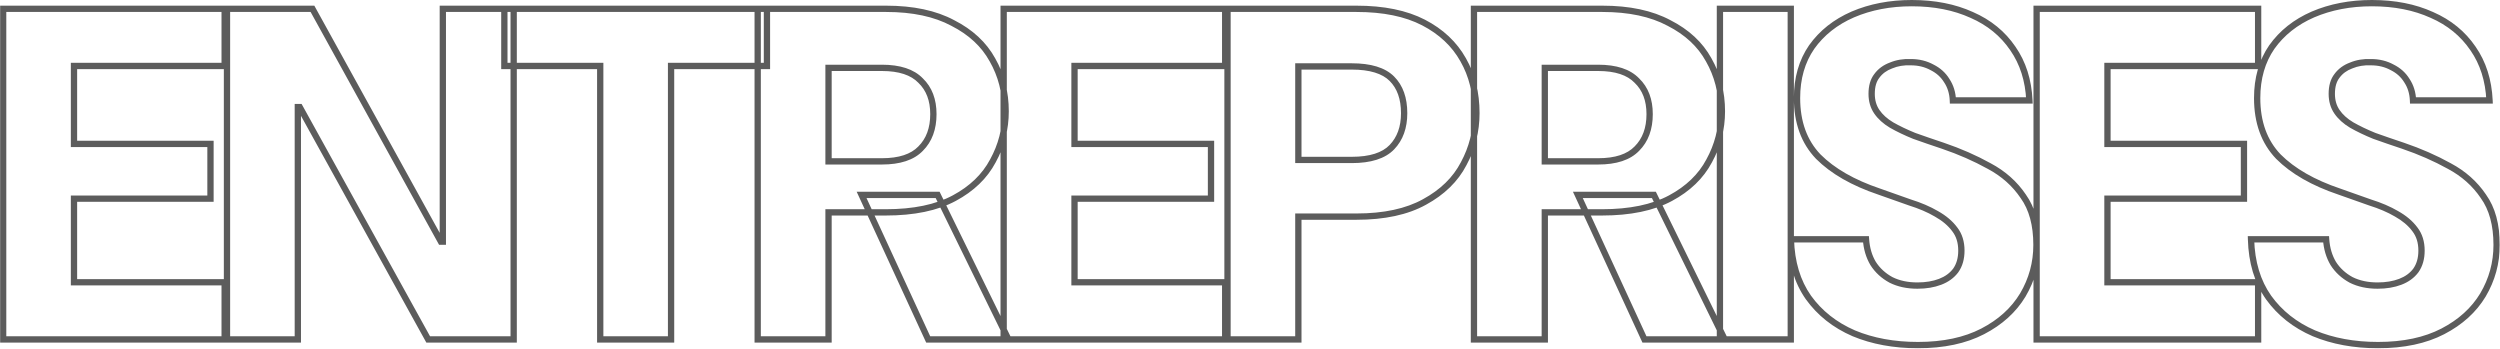 <svg width="1588" height="222" viewBox="0 0 1588 222" fill="none" xmlns="http://www.w3.org/2000/svg">
<mask id="path-1-outside-1_336_555" maskUnits="userSpaceOnUse" x="-0.029" y="-0.4" width="1588" height="222" fill="black">
<rect fill="white" x="-0.029" y="-0.4" width="1588" height="222"/>
<path d="M2 215.6V5.6H142.7V41.9H47V91.4H133.7V126.2H47V179.3H142.7V215.6H2ZM144.184 215.6V5.6H198.484L280.084 153.5H281.284V5.6H326.284V215.6H271.984L190.384 68H189.184V215.6H144.184ZM381.263 215.6V41.9H320.363V5.6H487.163V41.9H426.263V215.6H381.263ZM481.285 215.6V5.6H562.885C579.885 5.6 593.985 8.6 605.185 14.6C616.585 20.4 624.985 28.2 630.385 38C635.985 47.8 638.785 58.7 638.785 70.7C638.785 81.9 636.085 92.4 630.685 102.2C625.485 112 617.285 119.9 606.085 125.9C594.885 131.9 580.385 134.9 562.585 134.9H526.285V215.6H481.285ZM589.585 215.6L547.285 123.8H595.585L640.585 215.6H589.585ZM526.285 102.5H560.185C571.385 102.5 579.585 99.8 584.785 94.4C590.185 89 592.885 81.7 592.885 72.5C592.885 63.5 590.185 56.4 584.785 51.2C579.585 45.8 571.385 43.1 560.185 43.1H526.285V102.5ZM637.531 215.6V5.6H778.231V41.9H682.531V91.4H769.231V126.2H682.531V179.3H778.231V215.6H637.531ZM779.715 215.6V5.6H861.615C878.815 5.6 893.015 8.5 904.215 14.3C915.415 20.1 923.815 28 929.415 38C935.015 47.8 937.815 59.1 937.815 71.9C937.815 83.3 935.115 94 929.715 104C924.515 114 916.215 122.1 904.815 128.3C893.615 134.5 879.215 137.6 861.615 137.6H824.715V215.6H779.715ZM824.715 101.6H858.615C870.415 101.6 878.915 98.9 884.115 93.5C889.315 88.1 891.915 80.9 891.915 71.9C891.915 62.5 889.315 55.2 884.115 50C878.915 44.8 870.415 42.2 858.615 42.2H824.715V101.6ZM936.254 215.6V5.6H1017.85C1034.85 5.6 1048.95 8.6 1060.15 14.6C1071.55 20.4 1079.95 28.2 1085.35 38C1090.95 47.8 1093.75 58.7 1093.75 70.7C1093.75 81.9 1091.05 92.4 1085.65 102.2C1080.45 112 1072.25 119.9 1061.05 125.9C1049.85 131.9 1035.35 134.9 1017.55 134.9H981.254V215.6H936.254ZM1044.55 215.6L1002.25 123.8H1050.55L1095.55 215.6H1044.55ZM981.254 102.5H1015.15C1026.35 102.5 1034.55 99.8 1039.75 94.4C1045.15 89 1047.85 81.7 1047.85 72.5C1047.85 63.5 1045.15 56.4 1039.75 51.2C1034.55 45.8 1026.35 43.1 1015.15 43.1H981.254V102.5ZM1092.5 215.6V5.6H1137.5V215.6H1092.5ZM1218.27 219.2C1203.07 219.2 1189.47 216.7 1177.47 211.7C1165.47 206.5 1155.87 198.9 1148.67 188.9C1141.67 178.9 1137.97 166.6 1137.57 152H1185.27C1185.67 157.8 1187.17 162.9 1189.77 167.3C1192.57 171.7 1196.37 175.2 1201.17 177.8C1205.97 180.2 1211.57 181.4 1217.97 181.4C1223.37 181.4 1228.17 180.6 1232.37 179C1236.57 177.4 1239.87 175 1242.27 171.8C1244.67 168.4 1245.87 164.2 1245.87 159.2C1245.87 153.8 1244.47 149.3 1241.67 145.7C1238.87 141.9 1234.97 138.6 1229.97 135.8C1225.17 133 1219.57 130.6 1213.17 128.6C1206.97 126.4 1200.47 124.1 1193.67 121.7C1177.07 116.1 1164.17 108.7 1154.97 99.5C1145.97 90.1 1141.47 77.7 1141.47 62.3C1141.47 49.7 1144.57 38.9 1150.77 29.9C1157.17 20.9 1165.87 14 1176.87 9.2C1188.07 4.4 1200.57 2 1214.37 2C1228.77 2 1241.47 4.5 1252.47 9.5C1263.47 14.3 1272.17 21.4 1278.57 30.8C1284.97 40 1288.47 51 1289.07 63.8H1240.47C1240.27 59 1238.97 54.8 1236.57 51.2C1234.37 47.6 1231.27 44.8 1227.27 42.8C1223.27 40.6 1218.77 39.5 1213.77 39.5C1209.17 39.3 1204.97 40 1201.17 41.6C1197.37 43 1194.37 45.2 1192.17 48.2C1189.97 51 1188.87 54.8 1188.87 59.6C1188.87 64 1189.97 67.8 1192.17 71C1194.37 74.2 1197.47 77 1201.47 79.4C1205.67 81.8 1210.47 84.1 1215.87 86.3C1221.47 88.3 1227.57 90.4 1234.17 92.6C1244.77 96.2 1254.57 100.5 1263.57 105.5C1272.57 110.3 1279.77 116.7 1285.17 124.7C1290.77 132.5 1293.57 142.8 1293.57 155.6C1293.57 167 1290.67 177.6 1284.87 187.4C1279.07 197 1270.57 204.7 1259.37 210.5C1248.17 216.3 1234.47 219.2 1218.27 219.2ZM1293.66 215.6V5.6H1434.36V41.9H1338.66V91.4H1425.36V126.2H1338.66V179.3H1434.36V215.6H1293.66ZM1510.55 219.2C1495.35 219.2 1481.75 216.7 1469.75 211.7C1457.75 206.5 1448.15 198.9 1440.95 188.9C1433.95 178.9 1430.25 166.6 1429.85 152H1477.55C1477.95 157.8 1479.45 162.9 1482.05 167.3C1484.85 171.7 1488.65 175.2 1493.45 177.8C1498.25 180.2 1503.85 181.4 1510.25 181.4C1515.65 181.4 1520.45 180.6 1524.65 179C1528.85 177.4 1532.15 175 1534.55 171.8C1536.95 168.4 1538.15 164.2 1538.15 159.2C1538.15 153.8 1536.75 149.3 1533.95 145.7C1531.15 141.9 1527.25 138.6 1522.25 135.8C1517.45 133 1511.85 130.6 1505.45 128.6C1499.25 126.4 1492.75 124.1 1485.95 121.7C1469.35 116.1 1456.45 108.7 1447.25 99.5C1438.25 90.1 1433.75 77.7 1433.75 62.3C1433.75 49.7 1436.85 38.9 1443.05 29.9C1449.45 20.9 1458.15 14 1469.15 9.2C1480.35 4.4 1492.85 2 1506.65 2C1521.05 2 1533.75 4.5 1544.75 9.5C1555.75 14.3 1564.45 21.4 1570.85 30.8C1577.25 40 1580.75 51 1581.35 63.8H1532.75C1532.55 59 1531.25 54.8 1528.85 51.2C1526.65 47.6 1523.55 44.8 1519.55 42.8C1515.55 40.6 1511.05 39.5 1506.05 39.5C1501.45 39.3 1497.25 40 1493.45 41.6C1489.65 43 1486.65 45.2 1484.45 48.2C1482.25 51 1481.15 54.8 1481.15 59.6C1481.15 64 1482.25 67.8 1484.45 71C1486.65 74.2 1489.75 77 1493.75 79.4C1497.95 81.8 1502.75 84.1 1508.15 86.3C1513.75 88.3 1519.85 90.4 1526.45 92.6C1537.05 96.2 1546.85 100.5 1555.85 105.5C1564.85 110.3 1572.05 116.7 1577.45 124.7C1583.05 132.5 1585.85 142.8 1585.85 155.6C1585.85 167 1582.95 177.6 1577.15 187.4C1571.35 197 1562.85 204.7 1551.65 210.5C1540.45 216.3 1526.75 219.2 1510.55 219.2Z"/>
</mask>
<path d="M2 215.6H5.36442e-07V217.6H2V215.6ZM2 5.6V3.6H5.36442e-07V5.6H2ZM142.7 5.6H144.7V3.6H142.7V5.6ZM142.7 41.9V43.9H144.7V41.9H142.7ZM47 41.9V39.9H45V41.9H47ZM47 91.4H45V93.4H47V91.4ZM133.7 91.4H135.7V89.4H133.7V91.4ZM133.7 126.2V128.2H135.7V126.2H133.7ZM47 126.2V124.2H45V126.2H47ZM47 179.3H45V181.3H47V179.3ZM142.7 179.3H144.7V177.3H142.7V179.3ZM142.7 215.6V217.6H144.7V215.6H142.7ZM2 215.6H4V5.6H2H5.36442e-07V215.6H2ZM2 5.6V7.6H142.7V5.6V3.6H2V5.6ZM142.7 5.6H140.7V41.9H142.7H144.7V5.6H142.7ZM142.7 41.9V39.9H47V41.9V43.9H142.7V41.9ZM47 41.9H45V91.4H47H49V41.9H47ZM47 91.4V93.4H133.7V91.4V89.4H47V91.4ZM133.7 91.4H131.7V126.2H133.7H135.7V91.4H133.7ZM133.7 126.2V124.2H47V126.2V128.2H133.7V126.2ZM47 126.2H45V179.3H47H49V126.2H47ZM47 179.3V181.3H142.7V179.3V177.3H47V179.3ZM142.7 179.3H140.7V215.6H142.7H144.7V179.3H142.7ZM142.7 215.6V213.6H2V215.6V217.6H142.7V215.6ZM144.184 215.6H142.184V217.6H144.184V215.6ZM144.184 5.6V3.6H142.184V5.6H144.184ZM198.484 5.6L200.235 4.634L199.664 3.6H198.484V5.6ZM280.084 153.5L278.332 154.466L278.903 155.5H280.084V153.5ZM281.284 153.5V155.5H283.284V153.5H281.284ZM281.284 5.6V3.6H279.284V5.6H281.284ZM326.284 5.6H328.284V3.6H326.284V5.6ZM326.284 215.6V217.6H328.284V215.6H326.284ZM271.984 215.6L270.233 216.568L270.804 217.6H271.984V215.6ZM190.384 68L192.134 67.032L191.563 66H190.384V68ZM189.184 68V66H187.184V68H189.184ZM189.184 215.6V217.6H191.184V215.6H189.184ZM144.184 215.6H146.184V5.6H144.184H142.184V215.6H144.184ZM144.184 5.6V7.6H198.484V5.6V3.6H144.184V5.6ZM198.484 5.6L196.732 6.566L278.332 154.466L280.084 153.5L281.835 152.534L200.235 4.634L198.484 5.6ZM280.084 153.5V155.5H281.284V153.5V151.5H280.084V153.5ZM281.284 153.5H283.284V5.6H281.284H279.284V153.5H281.284ZM281.284 5.6V7.6H326.284V5.6V3.6H281.284V5.6ZM326.284 5.6H324.284V215.6H326.284H328.284V5.6H326.284ZM326.284 215.6V213.6H271.984V215.6V217.6H326.284V215.6ZM271.984 215.6L273.734 214.632L192.134 67.032L190.384 68L188.633 68.968L270.233 216.568L271.984 215.6ZM190.384 68V66H189.184V68V70H190.384V68ZM189.184 68H187.184V215.6H189.184H191.184V68H189.184ZM189.184 215.6V213.6H144.184V215.6V217.6H189.184V215.6ZM381.263 215.6H379.263V217.6H381.263V215.6ZM381.263 41.9H383.263V39.9H381.263V41.9ZM320.363 41.9H318.363V43.9H320.363V41.9ZM320.363 5.6V3.6H318.363V5.6H320.363ZM487.163 5.6H489.163V3.6H487.163V5.6ZM487.163 41.9V43.9H489.163V41.9H487.163ZM426.263 41.9V39.9H424.263V41.9H426.263ZM426.263 215.6V217.6H428.263V215.6H426.263ZM381.263 215.6H383.263V41.9H381.263H379.263V215.6H381.263ZM381.263 41.9V39.9H320.363V41.9V43.9H381.263V41.9ZM320.363 41.9H322.363V5.6H320.363H318.363V41.9H320.363ZM320.363 5.6V7.6H487.163V5.6V3.6H320.363V5.6ZM487.163 5.6H485.163V41.9H487.163H489.163V5.6H487.163ZM487.163 41.9V39.9H426.263V41.9V43.9H487.163V41.9ZM426.263 41.9H424.263V215.6H426.263H428.263V41.9H426.263ZM426.263 215.6V213.6H381.263V215.6V217.6H426.263V215.6ZM481.285 215.6H479.285V217.6H481.285V215.6ZM481.285 5.6V3.6H479.285V5.6H481.285ZM605.185 14.6L604.241 16.363L604.259 16.373L604.278 16.383L605.185 14.6ZM630.385 38L628.633 38.965L628.641 38.979L628.649 38.992L630.385 38ZM630.685 102.2L628.933 101.235L628.926 101.249L628.918 101.263L630.685 102.2ZM526.285 134.9V132.9H524.285V134.9H526.285ZM526.285 215.6V217.6H528.285V215.6H526.285ZM589.585 215.6L587.769 216.437L588.305 217.6H589.585V215.6ZM547.285 123.8V121.8H544.161L545.469 124.637L547.285 123.8ZM595.585 123.8L597.381 122.92L596.832 121.8H595.585V123.8ZM640.585 215.6V217.6H643.793L642.381 214.72L640.585 215.6ZM526.285 102.5H524.285V104.5H526.285V102.5ZM584.785 94.4L583.371 92.986L583.358 92.999L583.345 93.013L584.785 94.4ZM584.785 51.2L583.345 52.587L583.371 52.614L583.398 52.641L584.785 51.2ZM526.285 43.1V41.1H524.285V43.1H526.285ZM481.285 215.6H483.285V5.6H481.285H479.285V215.6H481.285ZM481.285 5.6V7.6H562.885V5.6V3.6H481.285V5.6ZM562.885 5.6V7.6C579.663 7.6 593.413 10.562 604.241 16.363L605.185 14.6L606.13 12.837C594.558 6.638 580.108 3.6 562.885 3.6V5.6ZM605.185 14.6L604.278 16.383C615.374 22.028 623.454 29.565 628.633 38.965L630.385 38L632.137 37.035C626.517 26.835 617.796 18.772 606.092 12.817L605.185 14.6ZM630.385 38L628.649 38.992C634.065 48.471 636.785 59.025 636.785 70.7H638.785H640.785C640.785 58.375 637.905 47.129 632.122 37.008L630.385 38ZM638.785 70.7H636.785C636.785 81.563 634.17 91.731 628.933 101.235L630.685 102.2L632.437 103.165C638 93.069 640.785 82.237 640.785 70.7H638.785ZM630.685 102.2L628.918 101.263C623.931 110.663 616.043 118.296 605.141 124.137L606.085 125.9L607.03 127.663C618.527 121.504 627.04 113.337 632.452 103.137L630.685 102.2ZM606.085 125.9L605.141 124.137C594.324 129.932 580.18 132.9 562.585 132.9V134.9V136.9C580.59 136.9 595.446 133.868 607.03 127.663L606.085 125.9ZM562.585 134.9V132.9H526.285V134.9V136.9H562.585V134.9ZM526.285 134.9H524.285V215.6H526.285H528.285V134.9H526.285ZM526.285 215.6V213.6H481.285V215.6V217.6H526.285V215.6ZM589.585 215.6L591.402 214.763L549.102 122.963L547.285 123.8L545.469 124.637L587.769 216.437L589.585 215.6ZM547.285 123.8V125.8H595.585V123.8V121.8H547.285V123.8ZM595.585 123.8L593.789 124.68L638.789 216.48L640.585 215.6L642.381 214.72L597.381 122.92L595.585 123.8ZM640.585 215.6V213.6H589.585V215.6V217.6H640.585V215.6ZM526.285 102.5V104.5H560.185V102.5V100.5H526.285V102.5ZM560.185 102.5V104.5C571.661 104.5 580.497 101.737 586.226 95.787L584.785 94.4L583.345 93.013C578.674 97.863 571.109 100.5 560.185 100.5V102.5ZM584.785 94.4L586.199 95.814C592.049 89.964 594.885 82.114 594.885 72.5H592.885H590.885C590.885 81.286 588.321 88.036 583.371 92.986L584.785 94.4ZM592.885 72.5H594.885C594.885 63.074 592.041 55.411 586.172 49.759L584.785 51.2L583.398 52.641C588.329 57.389 590.885 63.926 590.885 72.5H592.885ZM584.785 51.2L586.226 49.813C580.497 43.863 571.661 41.1 560.185 41.1V43.1V45.1C571.109 45.1 578.674 47.737 583.345 52.587L584.785 51.2ZM560.185 43.1V41.1H526.285V43.1V45.1H560.185V43.1ZM526.285 43.1H524.285V102.5H526.285H528.285V43.1H526.285ZM637.531 215.6H635.531V217.6H637.531V215.6ZM637.531 5.6V3.6H635.531V5.6H637.531ZM778.231 5.6H780.231V3.6H778.231V5.6ZM778.231 41.9V43.9H780.231V41.9H778.231ZM682.531 41.9V39.9H680.531V41.9H682.531ZM682.531 91.4H680.531V93.4H682.531V91.4ZM769.231 91.4H771.231V89.4H769.231V91.4ZM769.231 126.2V128.2H771.231V126.2H769.231ZM682.531 126.2V124.2H680.531V126.2H682.531ZM682.531 179.3H680.531V181.3H682.531V179.3ZM778.231 179.3H780.231V177.3H778.231V179.3ZM778.231 215.6V217.6H780.231V215.6H778.231ZM637.531 215.6H639.531V5.6H637.531H635.531V215.6H637.531ZM637.531 5.6V7.6H778.231V5.6V3.6H637.531V5.6ZM778.231 5.6H776.231V41.9H778.231H780.231V5.6H778.231ZM778.231 41.9V39.9H682.531V41.9V43.9H778.231V41.9ZM682.531 41.9H680.531V91.4H682.531H684.531V41.9H682.531ZM682.531 91.4V93.4H769.231V91.4V89.4H682.531V91.4ZM769.231 91.4H767.231V126.2H769.231H771.231V91.4H769.231ZM769.231 126.2V124.2H682.531V126.2V128.2H769.231V126.2ZM682.531 126.2H680.531V179.3H682.531H684.531V126.2H682.531ZM682.531 179.3V181.3H778.231V179.3V177.3H682.531V179.3ZM778.231 179.3H776.231V215.6H778.231H780.231V179.3H778.231ZM778.231 215.6V213.6H637.531V215.6V217.6H778.231V215.6ZM779.715 215.6H777.715V217.6H779.715V215.6ZM779.715 5.6V3.6H777.715V5.6H779.715ZM904.215 14.3L903.295 16.076L903.295 16.076L904.215 14.3ZM929.415 38L927.67 38.977L927.674 38.985L927.678 38.992L929.415 38ZM929.715 104L927.955 103.05L927.948 103.063L927.94 103.077L929.715 104ZM904.815 128.3L903.859 126.543L903.853 126.547L903.846 126.55L904.815 128.3ZM824.715 137.6V135.6H822.715V137.6H824.715ZM824.715 215.6V217.6H826.715V215.6H824.715ZM824.715 101.6H822.715V103.6H824.715V101.6ZM884.115 93.5L882.674 92.113L882.674 92.113L884.115 93.5ZM884.115 50L885.529 48.586L885.529 48.586L884.115 50ZM824.715 42.2V40.2H822.715V42.2H824.715ZM779.715 215.6H781.715V5.6H779.715H777.715V215.6H779.715ZM779.715 5.6V7.6H861.615V5.6V3.6H779.715V5.6ZM861.615 5.6V7.6C878.605 7.6 892.464 10.467 903.295 16.076L904.215 14.3L905.135 12.524C893.566 6.533 879.024 3.6 861.615 3.6V5.6ZM904.215 14.3L903.295 16.076C914.184 21.715 922.28 29.352 927.67 38.977L929.415 38L931.16 37.023C925.35 26.648 916.646 18.485 905.135 12.524L904.215 14.3ZM929.415 38L927.678 38.992C933.084 48.451 935.815 59.401 935.815 71.9H937.815H939.815C939.815 58.799 936.946 47.149 931.151 37.008L929.415 38ZM937.815 71.9H935.815C935.815 82.969 933.197 93.343 927.955 103.05L929.715 104L931.475 104.95C937.033 94.657 939.815 83.631 939.815 71.9H937.815ZM929.715 104L927.94 103.077C922.951 112.673 914.964 120.504 903.859 126.543L904.815 128.3L905.77 130.057C917.466 123.696 926.079 115.327 931.489 104.923L929.715 104ZM904.815 128.3L903.846 126.55C893.033 132.536 878.997 135.6 861.615 135.6V137.6V139.6C879.433 139.6 894.197 136.464 905.783 130.05L904.815 128.3ZM861.615 137.6V135.6H824.715V137.6V139.6H861.615V137.6ZM824.715 137.6H822.715V215.6H824.715H826.715V137.6H824.715ZM824.715 215.6V213.6H779.715V215.6V217.6H824.715V215.6ZM824.715 101.6V103.6H858.615V101.6V99.6H824.715V101.6ZM858.615 101.6V103.6C870.654 103.6 879.81 100.854 885.555 94.887L884.115 93.5L882.674 92.113C878.02 96.946 870.175 99.6 858.615 99.6V101.6ZM884.115 93.5L885.555 94.887C891.184 89.042 893.915 81.307 893.915 71.9H891.915H889.915C889.915 80.493 887.445 87.158 882.674 92.113L884.115 93.5ZM891.915 71.9H893.915C893.915 62.124 891.201 54.258 885.529 48.586L884.115 50L882.701 51.414C887.429 56.142 889.915 62.876 889.915 71.9H891.915ZM884.115 50L885.529 48.586C879.781 42.838 870.637 40.2 858.615 40.2V42.2V44.2C870.193 44.2 878.048 46.762 882.701 51.414L884.115 50ZM858.615 42.2V40.2H824.715V42.2V44.2H858.615V42.2ZM824.715 42.2H822.715V101.6H824.715H826.715V42.2H824.715ZM936.254 215.6H934.254V217.6H936.254V215.6ZM936.254 5.6V3.6H934.254V5.6H936.254ZM1060.15 14.6L1059.21 16.363L1059.23 16.373L1059.25 16.383L1060.15 14.6ZM1085.35 38L1083.6 38.965L1083.61 38.979L1083.62 38.992L1085.35 38ZM1085.65 102.2L1083.9 101.235L1083.89 101.249L1083.89 101.263L1085.65 102.2ZM981.254 134.9V132.9H979.254V134.9H981.254ZM981.254 215.6V217.6H983.254V215.6H981.254ZM1044.55 215.6L1042.74 216.437L1043.27 217.6H1044.55V215.6ZM1002.25 123.8V121.8H999.13L1000.44 124.637L1002.25 123.8ZM1050.55 123.8L1052.35 122.92L1051.8 121.8H1050.55V123.8ZM1095.55 215.6V217.6H1098.76L1097.35 214.72L1095.55 215.6ZM981.254 102.5H979.254V104.5H981.254V102.5ZM1039.75 94.4L1038.34 92.986L1038.33 92.999L1038.31 93.013L1039.75 94.4ZM1039.75 51.2L1038.31 52.587L1038.34 52.614L1038.37 52.641L1039.75 51.2ZM981.254 43.1V41.1H979.254V43.1H981.254ZM936.254 215.6H938.254V5.6H936.254H934.254V215.6H936.254ZM936.254 5.6V7.6H1017.85V5.6V3.6H936.254V5.6ZM1017.85 5.6V7.6C1034.63 7.6 1048.38 10.562 1059.21 16.363L1060.15 14.6L1061.1 12.837C1049.53 6.638 1035.08 3.6 1017.85 3.6V5.6ZM1060.15 14.6L1059.25 16.383C1070.34 22.028 1078.42 29.565 1083.6 38.965L1085.35 38L1087.11 37.035C1081.49 26.835 1072.77 18.772 1061.06 12.817L1060.15 14.6ZM1085.35 38L1083.62 38.992C1089.03 48.471 1091.75 59.025 1091.75 70.7H1093.75H1095.75C1095.75 58.375 1092.87 47.129 1087.09 37.008L1085.35 38ZM1093.75 70.7H1091.75C1091.75 81.563 1089.14 91.731 1083.9 101.235L1085.65 102.2L1087.41 103.165C1092.97 93.069 1095.75 82.237 1095.75 70.7H1093.75ZM1085.65 102.2L1083.89 101.263C1078.9 110.663 1071.01 118.296 1060.11 124.137L1061.05 125.9L1062 127.663C1073.5 121.504 1082.01 113.337 1087.42 103.137L1085.65 102.2ZM1061.05 125.9L1060.11 124.137C1049.29 129.932 1035.15 132.9 1017.55 132.9V134.9V136.9C1035.56 136.9 1050.41 133.868 1062 127.663L1061.05 125.9ZM1017.55 134.9V132.9H981.254V134.9V136.9H1017.55V134.9ZM981.254 134.9H979.254V215.6H981.254H983.254V134.9H981.254ZM981.254 215.6V213.6H936.254V215.6V217.6H981.254V215.6ZM1044.55 215.6L1046.37 214.763L1004.07 122.963L1002.25 123.8L1000.44 124.637L1042.74 216.437L1044.55 215.6ZM1002.25 123.8V125.8H1050.55V123.8V121.8H1002.25V123.8ZM1050.55 123.8L1048.76 124.68L1093.76 216.48L1095.55 215.6L1097.35 214.72L1052.35 122.92L1050.55 123.8ZM1095.55 215.6V213.6H1044.55V215.6V217.6H1095.55V215.6ZM981.254 102.5V104.5H1015.15V102.5V100.5H981.254V102.5ZM1015.15 102.5V104.5C1026.63 104.5 1035.47 101.737 1041.19 95.787L1039.75 94.4L1038.31 93.013C1033.64 97.863 1026.08 100.5 1015.15 100.5V102.5ZM1039.75 94.4L1041.17 95.814C1047.02 89.964 1049.85 82.114 1049.85 72.5H1047.85H1045.85C1045.85 81.286 1043.29 88.036 1038.34 92.986L1039.75 94.4ZM1047.85 72.5H1049.85C1049.85 63.074 1047.01 55.411 1041.14 49.759L1039.75 51.2L1038.37 52.641C1043.3 57.389 1045.85 63.926 1045.85 72.5H1047.85ZM1039.75 51.2L1041.19 49.813C1035.47 43.863 1026.63 41.1 1015.15 41.1V43.1V45.1C1026.08 45.1 1033.64 47.737 1038.31 52.587L1039.75 51.2ZM1015.15 43.1V41.1H981.254V43.1V45.1H1015.15V43.1ZM981.254 43.1H979.254V102.5H981.254H983.254V43.1H981.254ZM1092.5 215.6H1090.5V217.6H1092.5V215.6ZM1092.5 5.6V3.6H1090.5V5.6H1092.5ZM1137.5 5.6H1139.5V3.6H1137.5V5.6ZM1137.5 215.6V217.6H1139.5V215.6H1137.5ZM1092.5 215.6H1094.5V5.6H1092.5H1090.5V215.6H1092.5ZM1092.5 5.6V7.6H1137.5V5.6V3.6H1092.5V5.6ZM1137.5 5.6H1135.5V215.6H1137.5H1139.5V5.6H1137.5ZM1137.5 215.6V213.6H1092.5V215.6V217.6H1137.5V215.6ZM1177.47 211.7L1176.68 213.535L1176.69 213.541L1176.7 213.546L1177.47 211.7ZM1148.67 188.9L1147.03 190.047L1147.04 190.058L1147.05 190.069L1148.67 188.9ZM1137.57 152V150H1135.51L1135.57 152.055L1137.57 152ZM1185.27 152L1187.27 151.862L1187.14 150H1185.27V152ZM1189.77 167.3L1188.05 168.317L1188.07 168.346L1188.08 168.374L1189.77 167.3ZM1201.17 177.8L1200.22 179.559L1200.25 179.574L1200.28 179.589L1201.17 177.8ZM1242.27 171.8L1243.87 173L1243.89 172.977L1243.9 172.953L1242.27 171.8ZM1241.67 145.7L1240.06 146.886L1240.08 146.907L1240.09 146.928L1241.67 145.7ZM1229.97 135.8L1228.96 137.528L1228.98 137.536L1228.99 137.545L1229.97 135.8ZM1213.17 128.6L1212.5 130.485L1212.54 130.498L1212.57 130.509L1213.17 128.6ZM1193.67 121.7L1194.34 119.814L1194.32 119.809L1194.31 119.805L1193.67 121.7ZM1154.97 99.5L1153.53 100.883L1153.54 100.899L1153.56 100.914L1154.97 99.5ZM1150.77 29.9L1149.14 28.741L1149.13 28.753L1149.12 28.765L1150.77 29.9ZM1176.87 9.2L1176.08 7.362L1176.07 7.367L1176.87 9.2ZM1252.47 9.5L1251.64 11.321L1251.66 11.327L1251.67 11.333L1252.47 9.5ZM1278.57 30.8L1276.92 31.926L1276.92 31.934L1276.93 31.942L1278.57 30.8ZM1289.07 63.8V65.8H1291.17L1291.07 63.706L1289.07 63.8ZM1240.47 63.8L1238.47 63.883L1238.55 65.8H1240.47V63.8ZM1236.57 51.2L1234.86 52.243L1234.88 52.277L1234.91 52.309L1236.57 51.2ZM1227.27 42.8L1226.31 44.552L1226.34 44.571L1226.38 44.589L1227.27 42.8ZM1213.77 39.5L1213.68 41.498L1213.73 41.5H1213.77V39.5ZM1201.17 41.6L1201.86 43.477L1201.9 43.461L1201.95 43.443L1201.17 41.6ZM1192.17 48.2L1193.74 49.436L1193.76 49.41L1193.78 49.383L1192.17 48.2ZM1192.17 71L1193.82 69.867L1193.82 69.867L1192.17 71ZM1201.47 79.4L1200.44 81.115L1200.46 81.126L1200.48 81.136L1201.47 79.4ZM1215.87 86.3L1215.12 88.152L1215.16 88.169L1215.2 88.183L1215.87 86.3ZM1234.17 92.6L1234.81 90.706L1234.8 90.703L1234.17 92.6ZM1263.57 105.5L1262.6 107.248L1262.61 107.257L1262.63 107.265L1263.57 105.5ZM1285.17 124.7L1283.51 125.819L1283.53 125.843L1283.55 125.866L1285.17 124.7ZM1284.87 187.4L1286.58 188.434L1286.59 188.426L1286.59 188.419L1284.87 187.4ZM1259.37 210.5L1260.29 212.276L1260.29 212.276L1259.37 210.5ZM1218.27 219.2V217.2C1203.29 217.2 1189.96 214.737 1178.24 209.854L1177.47 211.7L1176.7 213.546C1188.98 218.663 1202.85 221.2 1218.27 221.2V219.2ZM1177.47 211.7L1178.27 209.865C1166.58 204.799 1157.27 197.42 1150.29 187.731L1148.67 188.9L1147.05 190.069C1154.47 200.38 1164.37 208.201 1176.68 213.535L1177.47 211.7ZM1148.67 188.9L1150.31 187.753C1143.57 178.132 1139.96 166.232 1139.57 151.945L1137.57 152L1135.57 152.055C1135.98 166.968 1139.77 179.668 1147.03 190.047L1148.67 188.9ZM1137.57 152V154H1185.27V152V150H1137.57V152ZM1185.27 152L1183.28 152.138C1183.69 158.205 1185.27 163.615 1188.05 168.317L1189.77 167.3L1191.49 166.283C1189.07 162.185 1187.65 157.395 1187.27 151.862L1185.27 152ZM1189.77 167.3L1188.08 168.374C1191.07 173.074 1195.13 176.804 1200.22 179.559L1201.17 177.8L1202.12 176.041C1197.61 173.596 1194.07 170.326 1191.46 166.226L1189.77 167.3ZM1201.17 177.8L1200.28 179.589C1205.4 182.152 1211.32 183.4 1217.97 183.4V181.4V179.4C1211.82 179.4 1206.54 178.248 1202.06 176.011L1201.17 177.8ZM1217.97 181.4V183.4C1223.57 183.4 1228.61 182.571 1233.08 180.869L1232.37 179L1231.66 177.131C1227.73 178.629 1223.17 179.4 1217.97 179.4V181.4ZM1232.37 179L1233.08 180.869C1237.59 179.152 1241.22 176.539 1243.87 173L1242.27 171.8L1240.67 170.6C1238.52 173.461 1235.55 175.648 1231.66 177.131L1232.37 179ZM1242.27 171.8L1243.9 172.953C1246.59 169.153 1247.87 164.528 1247.87 159.2H1245.87H1243.87C1243.87 163.872 1242.75 167.647 1240.64 170.647L1242.27 171.8ZM1245.87 159.2H1247.87C1247.87 153.44 1246.37 148.485 1243.25 144.472L1241.67 145.7L1240.09 146.928C1242.57 150.115 1243.87 154.16 1243.87 159.2H1245.87ZM1241.67 145.7L1243.28 144.514C1240.28 140.441 1236.14 136.965 1230.95 134.055L1229.97 135.8L1228.99 137.545C1233.8 140.235 1237.46 143.359 1240.06 146.886L1241.67 145.7ZM1229.97 135.8L1230.98 134.072C1226.02 131.183 1220.28 128.727 1213.77 126.691L1213.17 128.6L1212.57 130.509C1218.86 132.473 1224.32 134.817 1228.96 137.528L1229.97 135.8ZM1213.17 128.6L1213.84 126.715C1207.64 124.515 1201.14 122.214 1194.34 119.814L1193.67 121.7L1193 123.586C1199.8 125.986 1206.3 128.285 1212.5 130.485L1213.17 128.6ZM1193.67 121.7L1194.31 119.805C1177.91 114.271 1165.3 107.006 1156.38 98.086L1154.97 99.5L1153.56 100.914C1163.04 110.394 1176.24 117.929 1193.03 123.595L1193.67 121.7ZM1154.97 99.5L1156.41 98.117C1147.84 89.156 1143.47 77.285 1143.47 62.3H1141.47H1139.47C1139.47 78.115 1144.11 91.044 1153.53 100.883L1154.97 99.5ZM1141.47 62.3H1143.47C1143.47 50.041 1146.48 39.652 1152.42 31.035L1150.77 29.9L1149.12 28.765C1142.66 38.148 1139.47 49.359 1139.47 62.3H1141.47ZM1150.77 29.9L1152.4 31.059C1158.57 22.38 1166.97 15.701 1177.67 11.033L1176.87 9.2L1176.07 7.367C1164.77 12.299 1155.77 19.42 1149.14 28.741L1150.77 29.9ZM1176.87 9.2L1177.66 11.038C1188.58 6.358 1200.81 4 1214.37 4V2V2.38419e-06C1200.34 2.38419e-06 1187.56 2.442 1176.08 7.362L1176.87 9.2ZM1214.37 2V4C1228.54 4 1240.95 6.459 1251.64 11.321L1252.47 9.5L1253.3 7.679C1241.99 2.541 1229 2.38419e-06 1214.37 2.38419e-06V2ZM1252.47 9.5L1251.67 11.333C1262.35 15.991 1270.74 22.855 1276.92 31.926L1278.57 30.8L1280.22 29.674C1273.6 19.945 1264.6 12.609 1253.27 7.667L1252.47 9.5ZM1278.57 30.8L1276.93 31.942C1283.08 40.791 1286.49 51.414 1287.07 63.894L1289.07 63.8L1291.07 63.706C1290.45 50.586 1286.86 39.209 1280.21 29.658L1278.57 30.8ZM1289.07 63.8V61.8H1240.47V63.8V65.8H1289.07V63.8ZM1240.47 63.8L1242.47 63.717C1242.26 58.592 1240.86 54.028 1238.23 50.091L1236.57 51.2L1234.91 52.309C1237.08 55.572 1238.29 59.408 1238.47 63.883L1240.47 63.8ZM1236.57 51.2L1238.28 50.157C1235.87 46.218 1232.48 43.168 1228.16 41.011L1227.27 42.8L1226.38 44.589C1230.06 46.432 1232.87 48.982 1234.86 52.243L1236.57 51.2ZM1227.27 42.8L1228.23 41.048C1223.91 38.67 1219.07 37.5 1213.77 37.5V39.5V41.5C1218.47 41.5 1222.63 42.53 1226.31 44.552L1227.27 42.8ZM1213.77 39.5L1213.86 37.502C1209 37.291 1204.5 38.029 1200.39 39.757L1201.17 41.6L1201.95 43.443C1205.44 41.971 1209.34 41.309 1213.68 41.498L1213.77 39.5ZM1201.17 41.6L1200.48 39.723C1196.34 41.247 1193.01 43.672 1190.56 47.017L1192.17 48.2L1193.78 49.383C1195.73 46.728 1198.4 44.753 1201.86 43.477L1201.17 41.6ZM1192.17 48.2L1190.6 46.964C1188.04 50.222 1186.87 54.507 1186.87 59.6H1188.87H1190.87C1190.87 55.093 1191.9 51.778 1193.74 49.436L1192.17 48.2ZM1188.87 59.6H1186.87C1186.87 64.349 1188.06 68.556 1190.52 72.133L1192.17 71L1193.82 69.867C1191.88 67.043 1190.87 63.651 1190.87 59.6H1188.87ZM1192.17 71L1190.52 72.133C1192.91 75.612 1196.24 78.597 1200.44 81.115L1201.47 79.4L1202.5 77.685C1198.7 75.403 1195.83 72.788 1193.82 69.867L1192.17 71ZM1201.47 79.4L1200.48 81.136C1204.77 83.588 1209.65 85.925 1215.12 88.152L1215.87 86.3L1216.62 84.448C1211.29 82.275 1206.57 80.012 1202.46 77.663L1201.47 79.4ZM1215.87 86.3L1215.2 88.183C1220.81 90.189 1226.93 92.294 1233.54 94.497L1234.17 92.6L1234.8 90.703C1228.21 88.506 1222.13 86.411 1216.54 84.416L1215.87 86.3ZM1234.17 92.6L1233.53 94.494C1244.02 98.058 1253.71 102.311 1262.6 107.248L1263.57 105.5L1264.54 103.752C1255.43 98.689 1245.52 94.341 1234.81 90.706L1234.17 92.6ZM1263.57 105.5L1262.63 107.265C1271.36 111.92 1278.31 118.105 1283.51 125.819L1285.17 124.7L1286.83 123.581C1281.24 115.295 1273.78 108.68 1264.51 103.735L1263.57 105.5ZM1285.17 124.7L1283.55 125.866C1288.83 133.229 1291.57 143.081 1291.57 155.6H1293.57H1295.57C1295.57 142.519 1292.71 131.771 1286.79 123.534L1285.17 124.7ZM1293.57 155.6H1291.57C1291.57 166.642 1288.77 176.89 1283.15 186.381L1284.87 187.4L1286.59 188.419C1292.57 178.31 1295.57 167.358 1295.57 155.6H1293.57ZM1284.87 187.4L1283.16 186.366C1277.57 195.612 1269.37 203.072 1258.45 208.724L1259.37 210.5L1260.29 212.276C1271.78 206.328 1280.57 198.388 1286.58 188.434L1284.87 187.4ZM1259.37 210.5L1258.45 208.724C1247.6 214.341 1234.24 217.2 1218.27 217.2V219.2V221.2C1234.7 221.2 1248.74 218.259 1260.29 212.276L1259.37 210.5ZM1293.66 215.6H1291.66V217.6H1293.66V215.6ZM1293.66 5.6V3.6H1291.66V5.6H1293.66ZM1434.36 5.6H1436.36V3.6H1434.36V5.6ZM1434.36 41.9V43.9H1436.36V41.9H1434.36ZM1338.66 41.9V39.9H1336.66V41.9H1338.66ZM1338.66 91.4H1336.66V93.4H1338.66V91.4ZM1425.36 91.4H1427.36V89.4H1425.36V91.4ZM1425.36 126.2V128.2H1427.36V126.2H1425.36ZM1338.66 126.2V124.2H1336.66V126.2H1338.66ZM1338.66 179.3H1336.66V181.3H1338.66V179.3ZM1434.36 179.3H1436.36V177.3H1434.36V179.3ZM1434.36 215.6V217.6H1436.36V215.6H1434.36ZM1293.66 215.6H1295.66V5.6H1293.66H1291.66V215.6H1293.66ZM1293.66 5.6V7.6H1434.36V5.6V3.6H1293.66V5.6ZM1434.36 5.6H1432.36V41.9H1434.36H1436.36V5.6H1434.36ZM1434.36 41.9V39.9H1338.66V41.9V43.9H1434.36V41.9ZM1338.66 41.9H1336.66V91.4H1338.66H1340.66V41.9H1338.66ZM1338.66 91.4V93.4H1425.36V91.4V89.4H1338.66V91.4ZM1425.36 91.4H1423.36V126.2H1425.36H1427.36V91.4H1425.36ZM1425.36 126.2V124.2H1338.66V126.2V128.2H1425.36V126.2ZM1338.66 126.2H1336.66V179.3H1338.66H1340.66V126.2H1338.66ZM1338.66 179.3V181.3H1434.36V179.3V177.3H1338.66V179.3ZM1434.36 179.3H1432.36V215.6H1434.36H1436.36V179.3H1434.36ZM1434.36 215.6V213.6H1293.66V215.6V217.6H1434.36V215.6ZM1469.75 211.7L1468.95 213.535L1468.97 213.541L1468.98 213.546L1469.75 211.7ZM1440.95 188.9L1439.31 190.047L1439.32 190.058L1439.32 190.069L1440.95 188.9ZM1429.85 152V150H1427.79L1427.85 152.055L1429.85 152ZM1477.55 152L1479.54 151.862L1479.41 150H1477.55V152ZM1482.05 167.3L1480.33 168.317L1480.34 168.346L1480.36 168.374L1482.05 167.3ZM1493.45 177.8L1492.5 179.559L1492.52 179.574L1492.55 179.589L1493.45 177.8ZM1534.55 171.8L1536.15 173L1536.16 172.977L1536.18 172.953L1534.55 171.8ZM1533.95 145.7L1532.34 146.886L1532.35 146.907L1532.37 146.928L1533.95 145.7ZM1522.25 135.8L1521.24 137.528L1521.26 137.536L1521.27 137.545L1522.25 135.8ZM1505.45 128.6L1504.78 130.485L1504.81 130.498L1504.85 130.509L1505.45 128.6ZM1485.95 121.7L1486.61 119.814L1486.6 119.809L1486.59 119.805L1485.95 121.7ZM1447.25 99.5L1445.8 100.883L1445.82 100.899L1445.83 100.914L1447.25 99.5ZM1443.05 29.9L1441.42 28.741L1441.41 28.753L1441.4 28.765L1443.05 29.9ZM1469.15 9.2L1468.36 7.362L1468.35 7.367L1469.15 9.2ZM1544.75 9.5L1543.92 11.321L1543.93 11.327L1543.95 11.333L1544.75 9.5ZM1570.85 30.8L1569.19 31.926L1569.2 31.934L1569.21 31.942L1570.85 30.8ZM1581.35 63.8V65.8H1583.44L1583.35 63.706L1581.35 63.8ZM1532.75 63.8L1530.75 63.883L1530.83 65.8H1532.75V63.8ZM1528.85 51.2L1527.14 52.243L1527.16 52.277L1527.18 52.309L1528.85 51.2ZM1519.55 42.8L1518.58 44.552L1518.62 44.571L1518.65 44.589L1519.55 42.8ZM1506.05 39.5L1505.96 41.498L1506 41.5H1506.05V39.5ZM1493.45 41.6L1494.14 43.477L1494.18 43.461L1494.22 43.443L1493.45 41.6ZM1484.45 48.2L1486.02 49.436L1486.04 49.41L1486.06 49.383L1484.45 48.2ZM1484.45 71L1486.1 69.867L1486.1 69.867L1484.45 71ZM1493.75 79.4L1492.72 81.115L1492.74 81.126L1492.76 81.136L1493.75 79.4ZM1508.15 86.3L1507.39 88.152L1507.43 88.169L1507.47 88.183L1508.15 86.3ZM1526.45 92.6L1527.09 90.706L1527.08 90.703L1526.45 92.6ZM1555.85 105.5L1554.88 107.248L1554.89 107.257L1554.91 107.265L1555.85 105.5ZM1577.45 124.7L1575.79 125.819L1575.81 125.843L1575.82 125.866L1577.45 124.7ZM1577.15 187.4L1578.86 188.434L1578.86 188.426L1578.87 188.419L1577.15 187.4ZM1551.65 210.5L1552.57 212.276L1552.57 212.276L1551.65 210.5ZM1510.55 219.2V217.2C1495.57 217.2 1482.24 214.737 1470.52 209.854L1469.75 211.7L1468.98 213.546C1481.26 218.663 1495.13 221.2 1510.55 221.2V219.2ZM1469.75 211.7L1470.54 209.865C1458.85 204.799 1449.55 197.42 1442.57 187.731L1440.95 188.9L1439.32 190.069C1446.75 200.38 1456.64 208.201 1468.95 213.535L1469.75 211.7ZM1440.95 188.9L1442.59 187.753C1435.85 178.132 1432.24 166.232 1431.85 151.945L1429.85 152L1427.85 152.055C1428.26 166.968 1432.04 179.668 1439.31 190.047L1440.95 188.9ZM1429.85 152V154H1477.55V152V150H1429.85V152ZM1477.55 152L1475.55 152.138C1475.97 158.205 1477.55 163.615 1480.33 168.317L1482.05 167.3L1483.77 166.283C1481.35 162.185 1479.92 157.395 1479.54 151.862L1477.55 152ZM1482.05 167.3L1480.36 168.374C1483.35 173.074 1487.41 176.804 1492.5 179.559L1493.45 177.8L1494.4 176.041C1489.88 173.596 1486.34 170.326 1483.73 166.226L1482.05 167.3ZM1493.45 177.8L1492.55 179.589C1497.68 182.152 1503.6 183.4 1510.25 183.4V181.4V179.4C1504.1 179.4 1498.82 178.248 1494.34 176.011L1493.45 177.8ZM1510.25 181.4V183.4C1515.84 183.4 1520.89 182.571 1525.36 180.869L1524.65 179L1523.94 177.131C1520 178.629 1515.45 179.4 1510.25 179.4V181.4ZM1524.65 179L1525.36 180.869C1529.87 179.152 1533.49 176.539 1536.15 173L1534.55 171.8L1532.95 170.6C1530.8 173.461 1527.83 175.648 1523.94 177.131L1524.65 179ZM1534.55 171.8L1536.18 172.953C1538.86 169.153 1540.15 164.528 1540.15 159.2H1538.15H1536.15C1536.15 163.872 1535.03 167.647 1532.91 170.647L1534.55 171.8ZM1538.15 159.2H1540.15C1540.15 153.44 1538.65 148.485 1535.53 144.472L1533.95 145.7L1532.37 146.928C1534.85 150.115 1536.15 154.16 1536.15 159.2H1538.15ZM1533.95 145.7L1535.56 144.514C1532.56 140.441 1528.42 136.965 1523.22 134.055L1522.25 135.8L1521.27 137.545C1526.07 140.235 1529.74 143.359 1532.34 146.886L1533.95 145.7ZM1522.25 135.8L1523.26 134.072C1518.3 131.183 1512.56 128.727 1506.04 126.691L1505.45 128.6L1504.85 130.509C1511.14 132.473 1516.59 134.817 1521.24 137.528L1522.25 135.8ZM1505.45 128.6L1506.12 126.715C1499.92 124.515 1493.41 122.214 1486.61 119.814L1485.95 121.7L1485.28 123.586C1492.08 125.986 1498.58 128.285 1504.78 130.485L1505.45 128.6ZM1485.95 121.7L1486.59 119.805C1470.18 114.271 1457.58 107.006 1448.66 98.086L1447.25 99.5L1445.83 100.914C1455.31 110.394 1468.51 117.929 1485.31 123.595L1485.95 121.7ZM1447.25 99.5L1448.69 98.117C1440.11 89.156 1435.75 77.285 1435.75 62.3H1433.75H1431.75C1431.75 78.115 1436.38 91.044 1445.8 100.883L1447.25 99.5ZM1433.75 62.3H1435.75C1435.75 50.041 1438.76 39.652 1444.69 31.035L1443.05 29.9L1441.4 28.765C1434.94 38.148 1431.75 49.359 1431.75 62.3H1433.75ZM1443.05 29.9L1444.68 31.059C1450.85 22.38 1459.25 15.701 1469.95 11.033L1469.15 9.2L1468.35 7.367C1457.04 12.299 1448.05 19.42 1441.42 28.741L1443.05 29.9ZM1469.15 9.2L1469.94 11.038C1480.86 6.358 1493.08 4 1506.65 4V2V2.38419e-06C1492.61 2.38419e-06 1479.84 2.442 1468.36 7.362L1469.15 9.2ZM1506.65 2V4C1520.82 4 1533.22 6.459 1543.92 11.321L1544.75 9.5L1545.58 7.679C1534.27 2.541 1521.28 2.38419e-06 1506.65 2.38419e-06V2ZM1544.75 9.5L1543.95 11.333C1554.62 15.991 1563.02 22.855 1569.19 31.926L1570.85 30.8L1572.5 29.674C1565.88 19.945 1556.87 12.609 1545.55 7.667L1544.75 9.5ZM1570.85 30.8L1569.21 31.942C1575.36 40.791 1578.76 51.414 1579.35 63.894L1581.35 63.8L1583.35 63.706C1582.73 50.586 1579.13 39.209 1572.49 29.658L1570.85 30.8ZM1581.35 63.8V61.8H1532.75V63.8V65.8H1581.35V63.8ZM1532.75 63.8L1534.75 63.717C1534.53 58.592 1533.14 54.028 1530.51 50.091L1528.85 51.2L1527.18 52.309C1529.36 55.572 1530.56 59.408 1530.75 63.883L1532.75 63.8ZM1528.85 51.2L1530.55 50.157C1528.15 46.218 1524.76 43.168 1520.44 41.011L1519.55 42.8L1518.65 44.589C1522.34 46.432 1525.15 48.982 1527.14 52.243L1528.85 51.2ZM1519.55 42.8L1520.51 41.048C1516.19 38.67 1511.35 37.5 1506.05 37.5V39.5V41.5C1510.74 41.5 1514.91 42.53 1518.58 44.552L1519.55 42.8ZM1506.05 39.5L1506.13 37.502C1501.27 37.291 1496.77 38.029 1492.67 39.757L1493.45 41.6L1494.22 43.443C1497.72 41.971 1501.62 41.309 1505.96 41.498L1506.05 39.5ZM1493.45 41.6L1492.76 39.723C1488.62 41.247 1485.29 43.672 1482.83 47.017L1484.45 48.2L1486.06 49.383C1488.01 46.728 1490.67 44.753 1494.14 43.477L1493.45 41.6ZM1484.45 48.2L1482.88 46.964C1480.32 50.222 1479.15 54.507 1479.15 59.6H1481.15H1483.15C1483.15 55.093 1484.18 51.778 1486.02 49.436L1484.45 48.2ZM1481.15 59.6H1479.15C1479.15 64.349 1480.34 68.556 1482.8 72.133L1484.45 71L1486.1 69.867C1484.15 67.043 1483.15 63.651 1483.15 59.6H1481.15ZM1484.45 71L1482.8 72.133C1485.19 75.612 1488.52 78.597 1492.72 81.115L1493.75 79.4L1494.78 77.685C1490.97 75.403 1488.1 72.788 1486.1 69.867L1484.45 71ZM1493.75 79.4L1492.76 81.136C1497.05 83.588 1501.93 85.925 1507.39 88.152L1508.15 86.3L1508.9 84.448C1503.57 82.275 1498.85 80.012 1494.74 77.663L1493.75 79.4ZM1508.15 86.3L1507.47 88.183C1513.09 90.189 1519.2 92.294 1525.82 94.497L1526.45 92.6L1527.08 90.703C1520.49 88.506 1514.4 86.411 1508.82 84.416L1508.15 86.3ZM1526.45 92.6L1525.8 94.494C1536.3 98.058 1545.99 102.311 1554.88 107.248L1555.85 105.5L1556.82 103.752C1547.71 98.689 1537.79 94.341 1527.09 90.706L1526.45 92.6ZM1555.85 105.5L1554.91 107.265C1563.64 111.92 1570.58 118.105 1575.79 125.819L1577.45 124.7L1579.11 123.581C1573.51 115.295 1566.06 108.68 1556.79 103.735L1555.85 105.5ZM1577.45 124.7L1575.82 125.866C1581.11 133.229 1583.85 143.081 1583.85 155.6H1585.85H1587.85C1587.85 142.519 1584.99 131.771 1579.07 123.534L1577.45 124.7ZM1585.85 155.6H1583.85C1583.85 166.642 1581.04 176.89 1575.43 186.381L1577.15 187.4L1578.87 188.419C1584.85 178.31 1587.85 167.358 1587.85 155.6H1585.85ZM1577.15 187.4L1575.44 186.366C1569.85 195.612 1561.64 203.072 1550.73 208.724L1551.65 210.5L1552.57 212.276C1564.05 206.328 1572.85 198.388 1578.86 188.434L1577.15 187.4ZM1551.65 210.5L1550.73 208.724C1539.88 214.341 1526.52 217.2 1510.55 217.2V219.2V221.2C1526.98 221.2 1541.01 218.259 1552.57 212.276L1551.65 210.5Z" fill="#5C5C5C" mask="url(#path-1-outside-1_336_555)"/>
</svg>
